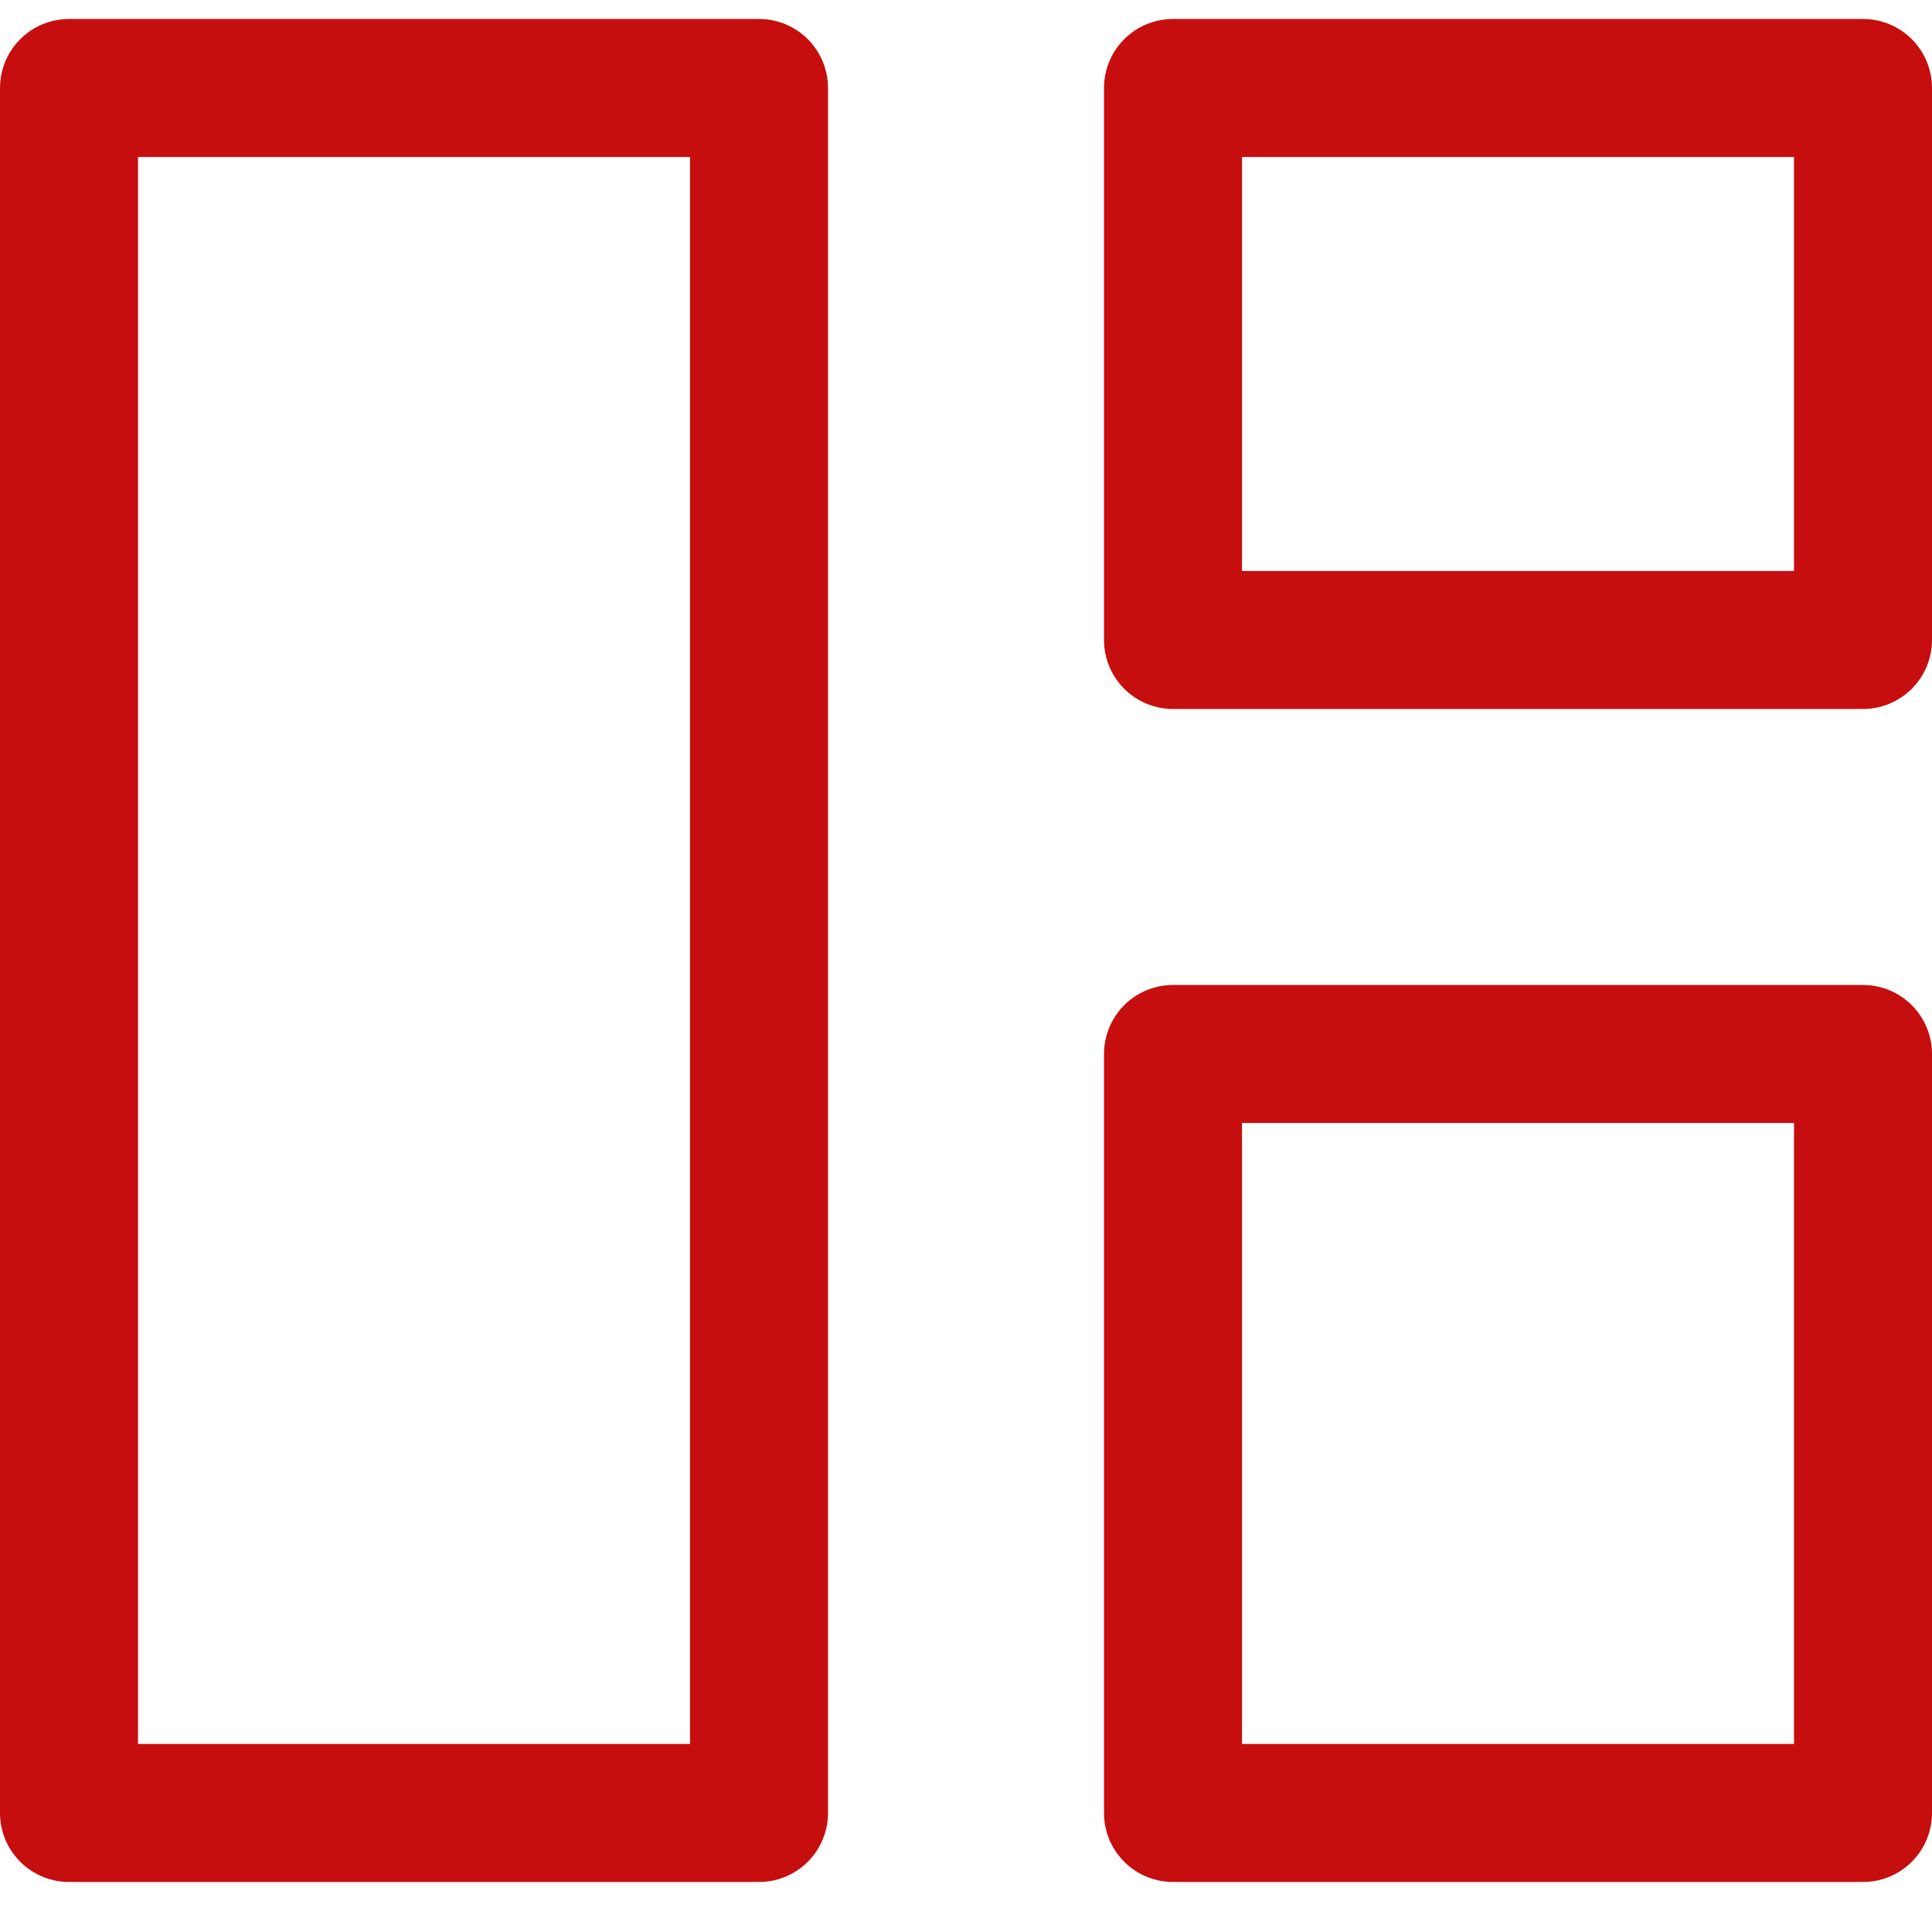 <svg width="28" height="28" viewBox="0 0 28 28" fill="none" xmlns="http://www.w3.org/2000/svg"><path d="M11 1.275H1V26.275H11V1.275Z" stroke="#C70E0E" stroke-width="2" stroke-linejoin="round"/><path d="M27 1.275H17V9.275H27V1.275Z" stroke="#C70E0E" stroke-width="2" stroke-linejoin="round"/><path d="M27 15.275H17V26.275H27V15.275Z" stroke="#C70E0E" stroke-width="2" stroke-linejoin="round"/></svg>
